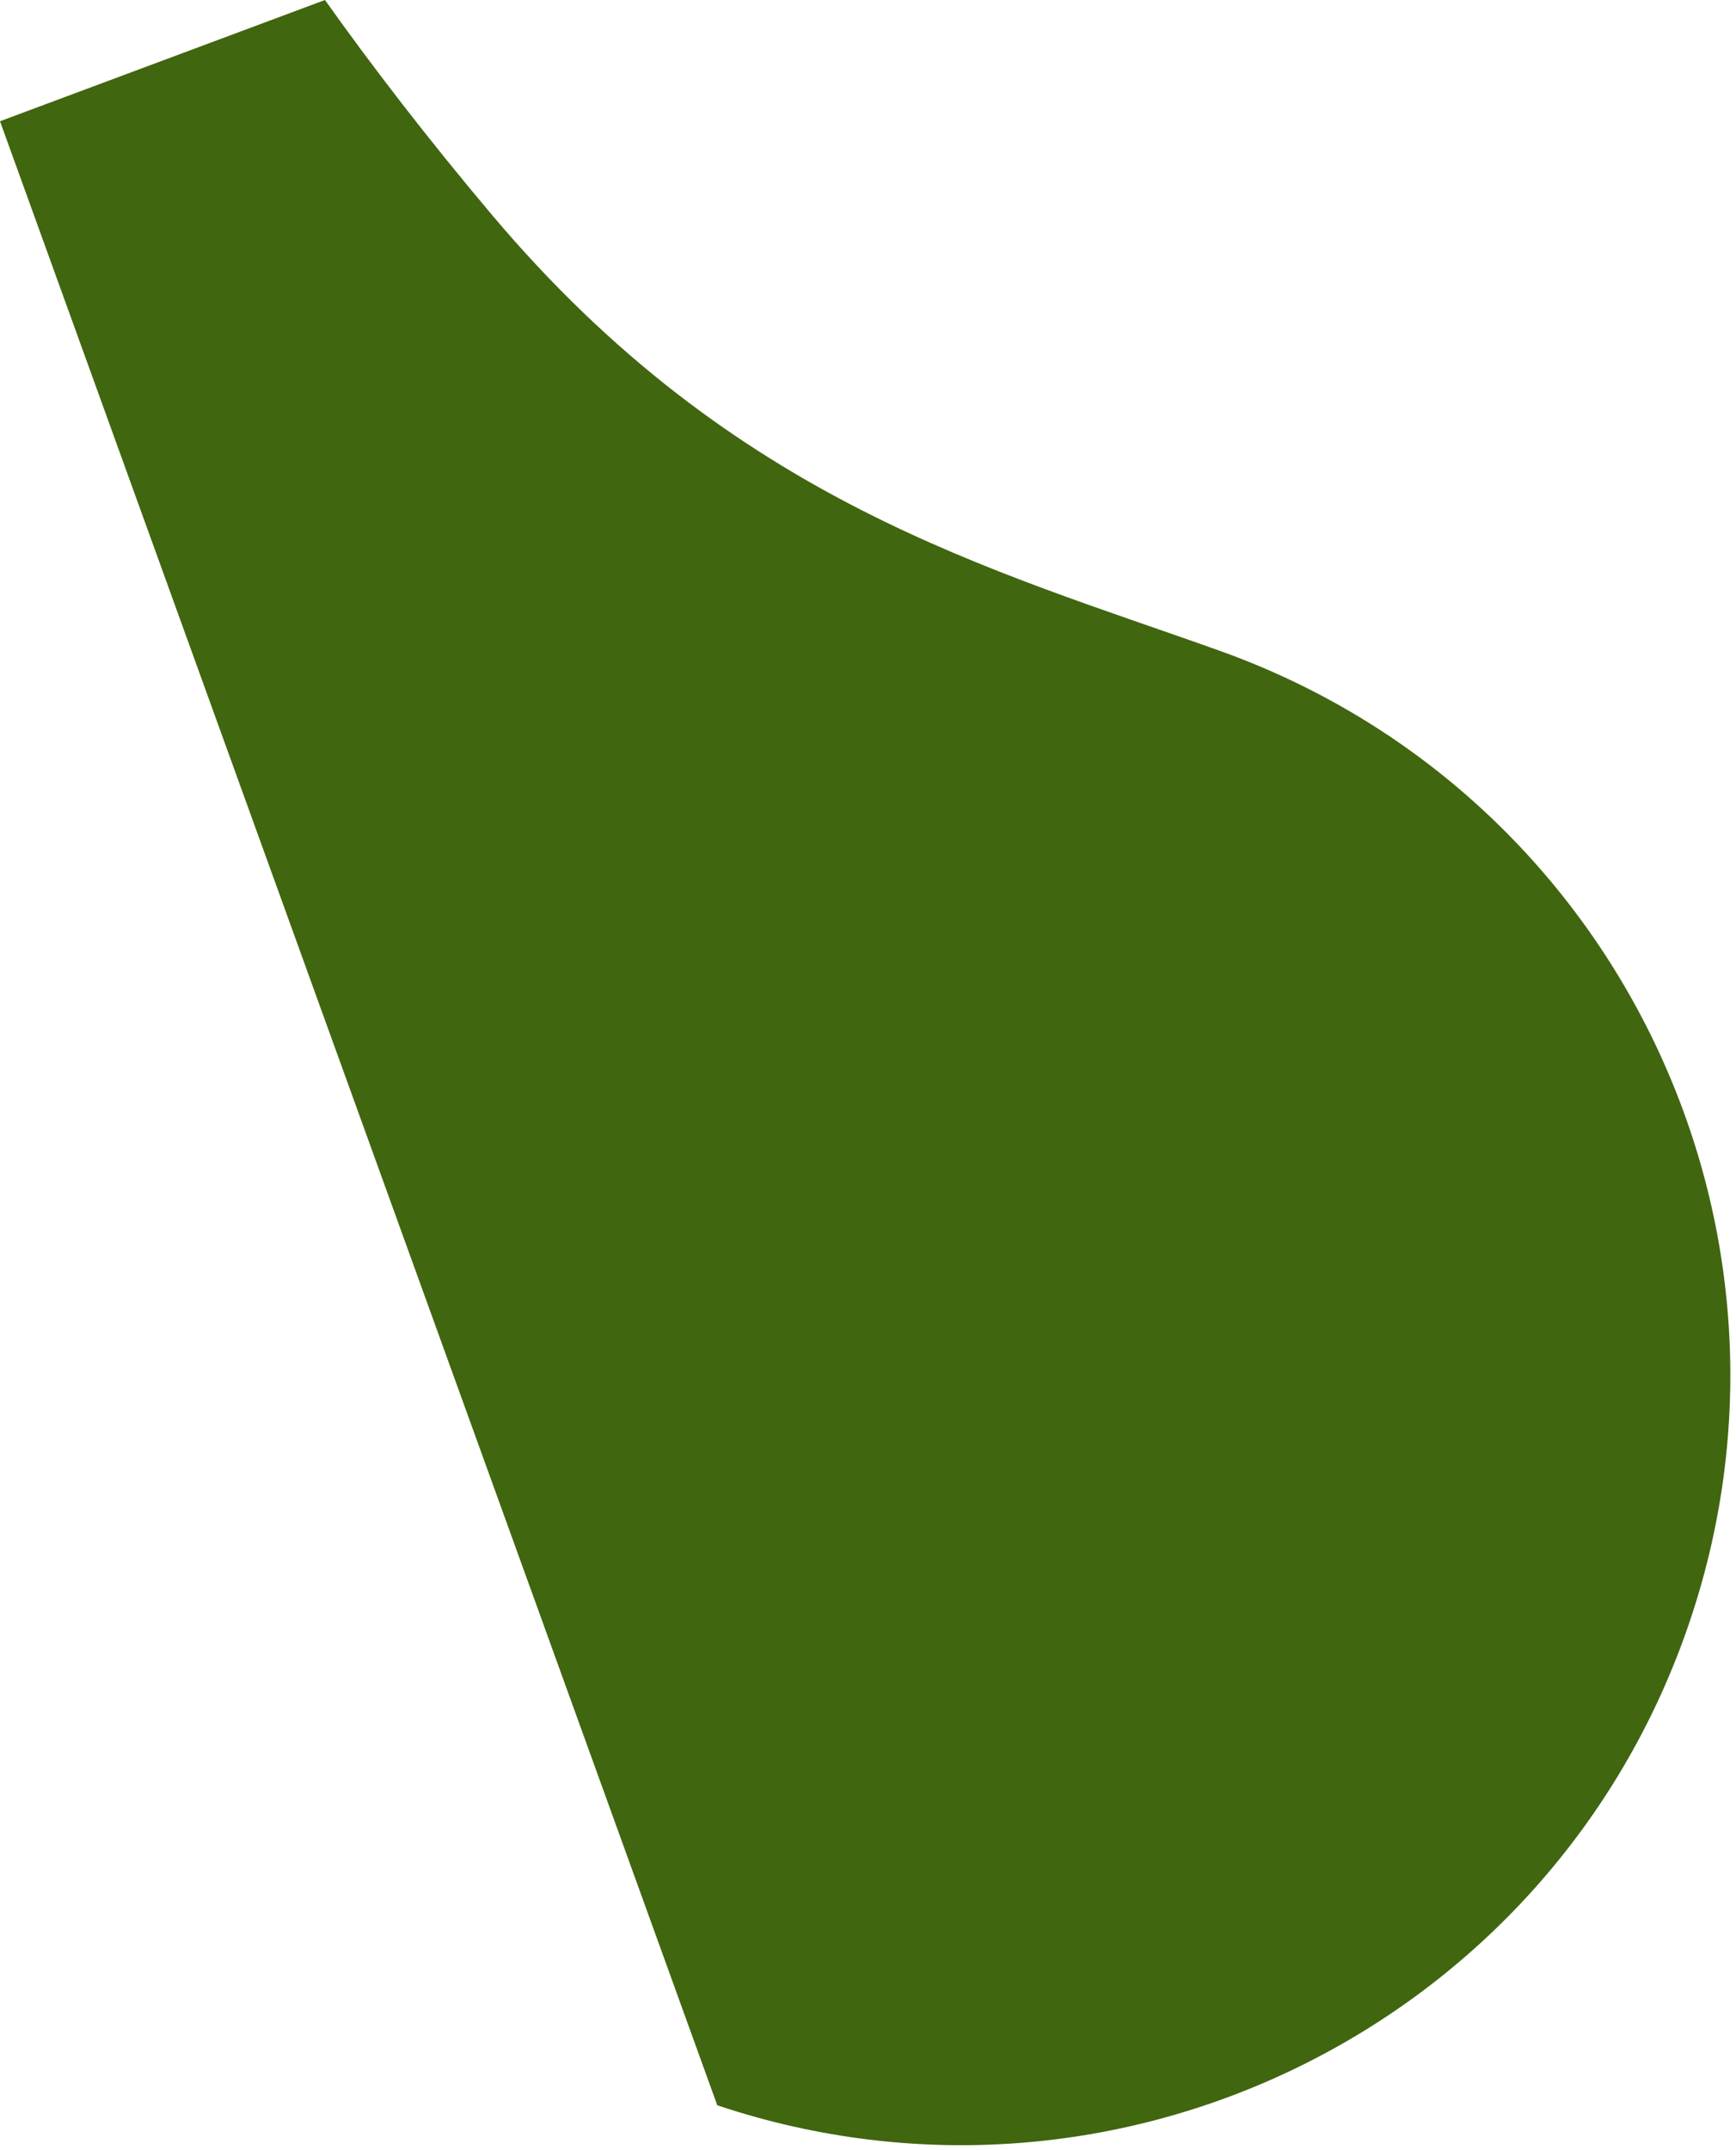 <?xml version="1.0" encoding="utf-8"?>
<svg xmlns="http://www.w3.org/2000/svg" fill="none" height="100%" overflow="visible" preserveAspectRatio="none" style="display: block;" viewBox="0 0 21 26" width="100%">
<path d="M3.931 0C4.504 0.806 5.168 1.669 5.949 2.596C8.876 6.068 11.988 6.88 14.759 7.871C19.561 9.589 22.085 14.852 20.418 19.672C18.752 24.492 13.516 27.075 8.679 25.458C8.678 25.458 8.677 25.458 8.677 25.458L0 1.466L3.931 0Z" fill="#40660F" id="Vector"/>
</svg>